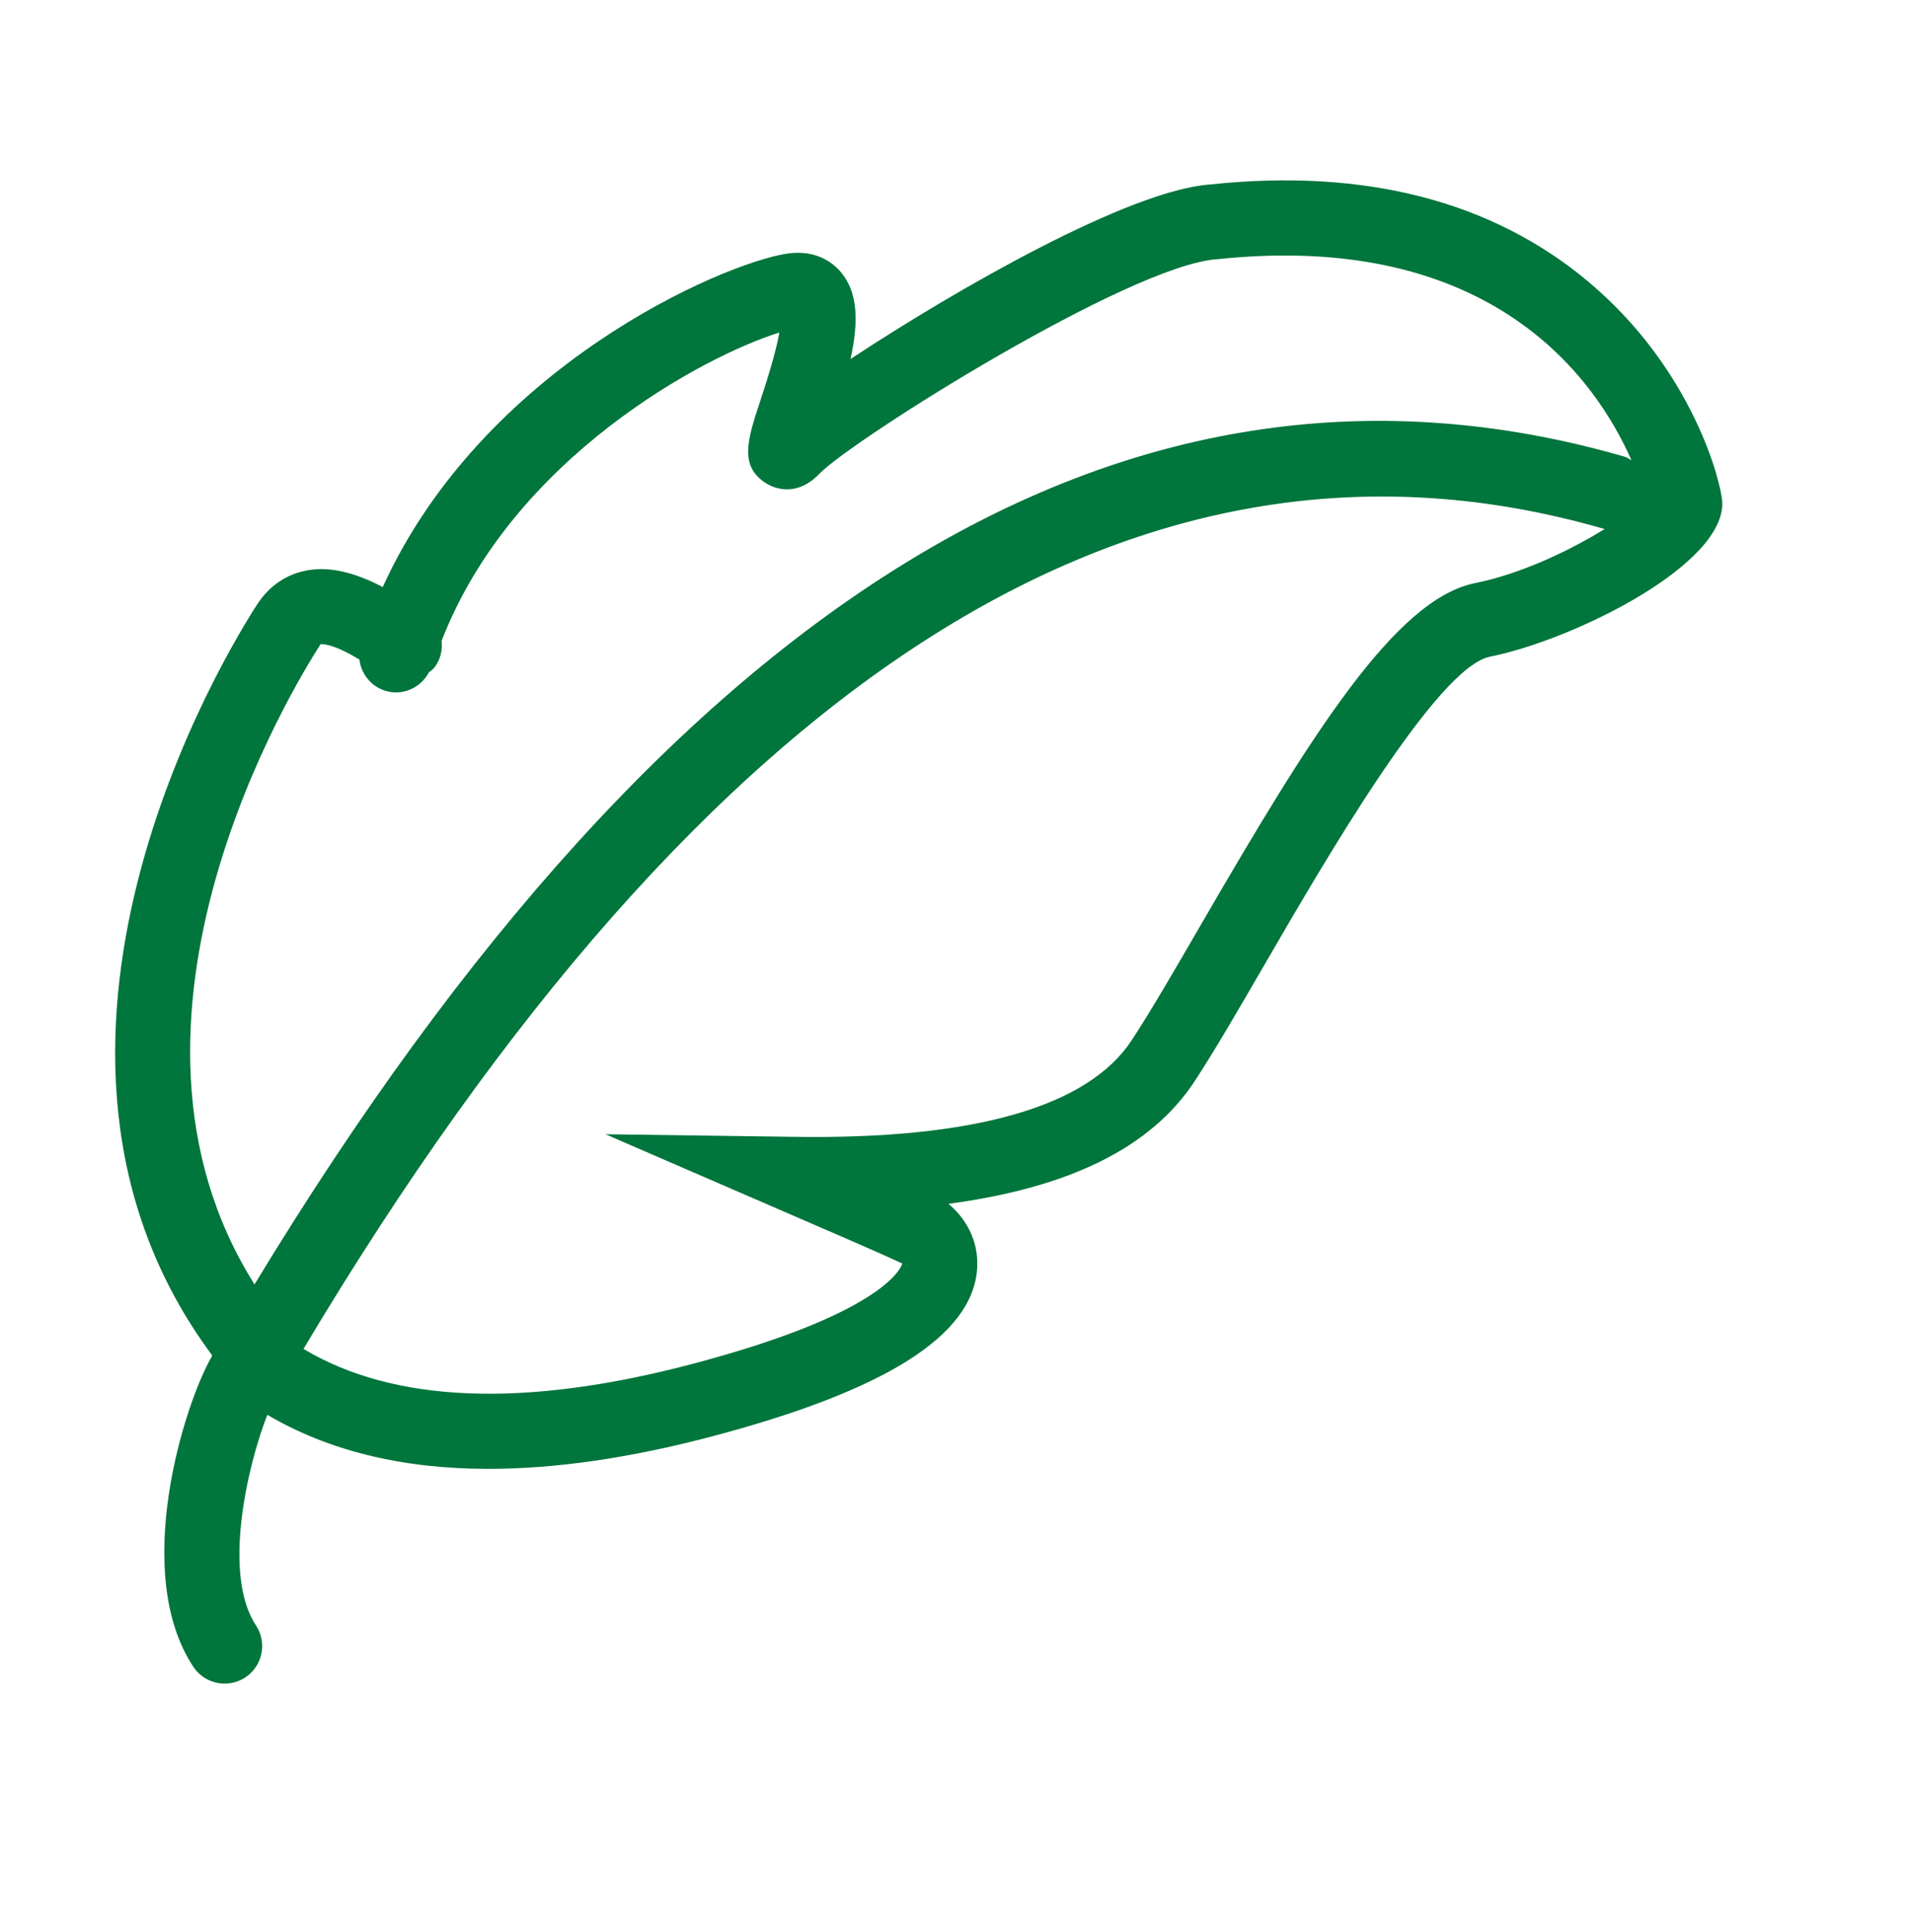 <svg width="100" height="101" viewBox="0 0 100 101" fill="none" xmlns="http://www.w3.org/2000/svg">
<g id="Frame" clip-path="url(#clip0_395_215)">
<g id="Frame_2">
<path id="Vector" d="M83.094 14.781C78.039 10.505 71.321 8.782 63.244 9.646C59.038 9.944 50.001 15.11 44.459 18.77C44.879 16.862 44.871 15.307 43.951 14.221C43.562 13.76 42.671 13.021 41.119 13.262C37.716 13.789 25.231 19.199 20.008 30.688C18.524 29.916 17.231 29.605 16.068 29.815C14.979 30.01 14.071 30.626 13.443 31.597C11.906 33.967 -0.88 54.726 11.082 70.844C11.082 70.864 11.078 70.883 11.077 70.903C9.619 73.417 6.855 82.223 10.107 87.136C10.484 87.706 11.109 88.015 11.745 88.015C12.117 88.015 12.492 87.909 12.826 87.689C13.73 87.09 13.977 85.872 13.379 84.969C11.622 82.315 12.919 76.67 13.973 73.963C17.158 75.835 21.01 76.789 25.528 76.789C29.006 76.789 32.871 76.233 37.108 75.12C46.279 72.71 50.849 69.83 51.079 66.315C51.175 64.863 50.476 63.677 49.579 62.933C55.945 62.085 60.183 59.969 62.441 56.535C63.481 54.951 64.711 52.83 66.135 50.373C69.274 44.961 75.115 34.885 77.884 34.33C82.266 33.451 90.22 29.515 90.027 26.215C89.969 25.249 88.53 19.379 83.094 14.781ZM16.756 33.679C16.764 33.673 17.325 33.588 18.787 34.479C18.88 35.219 19.383 35.877 20.142 36.113C21.052 36.394 21.982 35.96 22.42 35.153C22.522 35.063 22.639 34.993 22.723 34.879C23.03 34.466 23.137 33.972 23.086 33.497C26.802 23.914 36.833 18.599 40.741 17.383C40.542 18.525 39.979 20.237 39.726 21.003C39.078 22.974 38.609 24.398 40.09 25.291C40.423 25.489 41.598 26.044 42.832 24.769C44.538 22.997 59.034 13.879 63.591 13.555C78.07 12.01 83.469 19.93 85.283 24.062C85.16 23.996 85.052 23.91 84.912 23.87C59.267 16.476 35.176 31.07 13.305 67.145C4.586 53.317 15.4 35.788 16.756 33.679ZM77.113 30.482C72.93 31.321 68.517 38.44 62.74 48.405C61.404 50.71 60.141 52.887 59.16 54.379C56.872 57.859 50.924 59.582 41.445 59.429L31.651 59.296L40.638 63.191C43.796 64.561 45.931 65.473 47.163 66.054C47.164 66.078 46.597 68.569 36.112 71.324C27.363 73.621 20.577 73.336 15.864 70.518C36.962 35.157 59.828 20.722 83.824 27.641C83.848 27.648 83.871 27.641 83.896 27.647C82.089 28.764 79.527 29.998 77.113 30.482Z" fill="#00753C"/>
</g>
</g>
<defs>
<clipPath id="clip0_395_215">
<rect width="100" height="100" fill="white" transform="translate(0 0.398)"/>
</clipPath>
</defs>
</svg>
